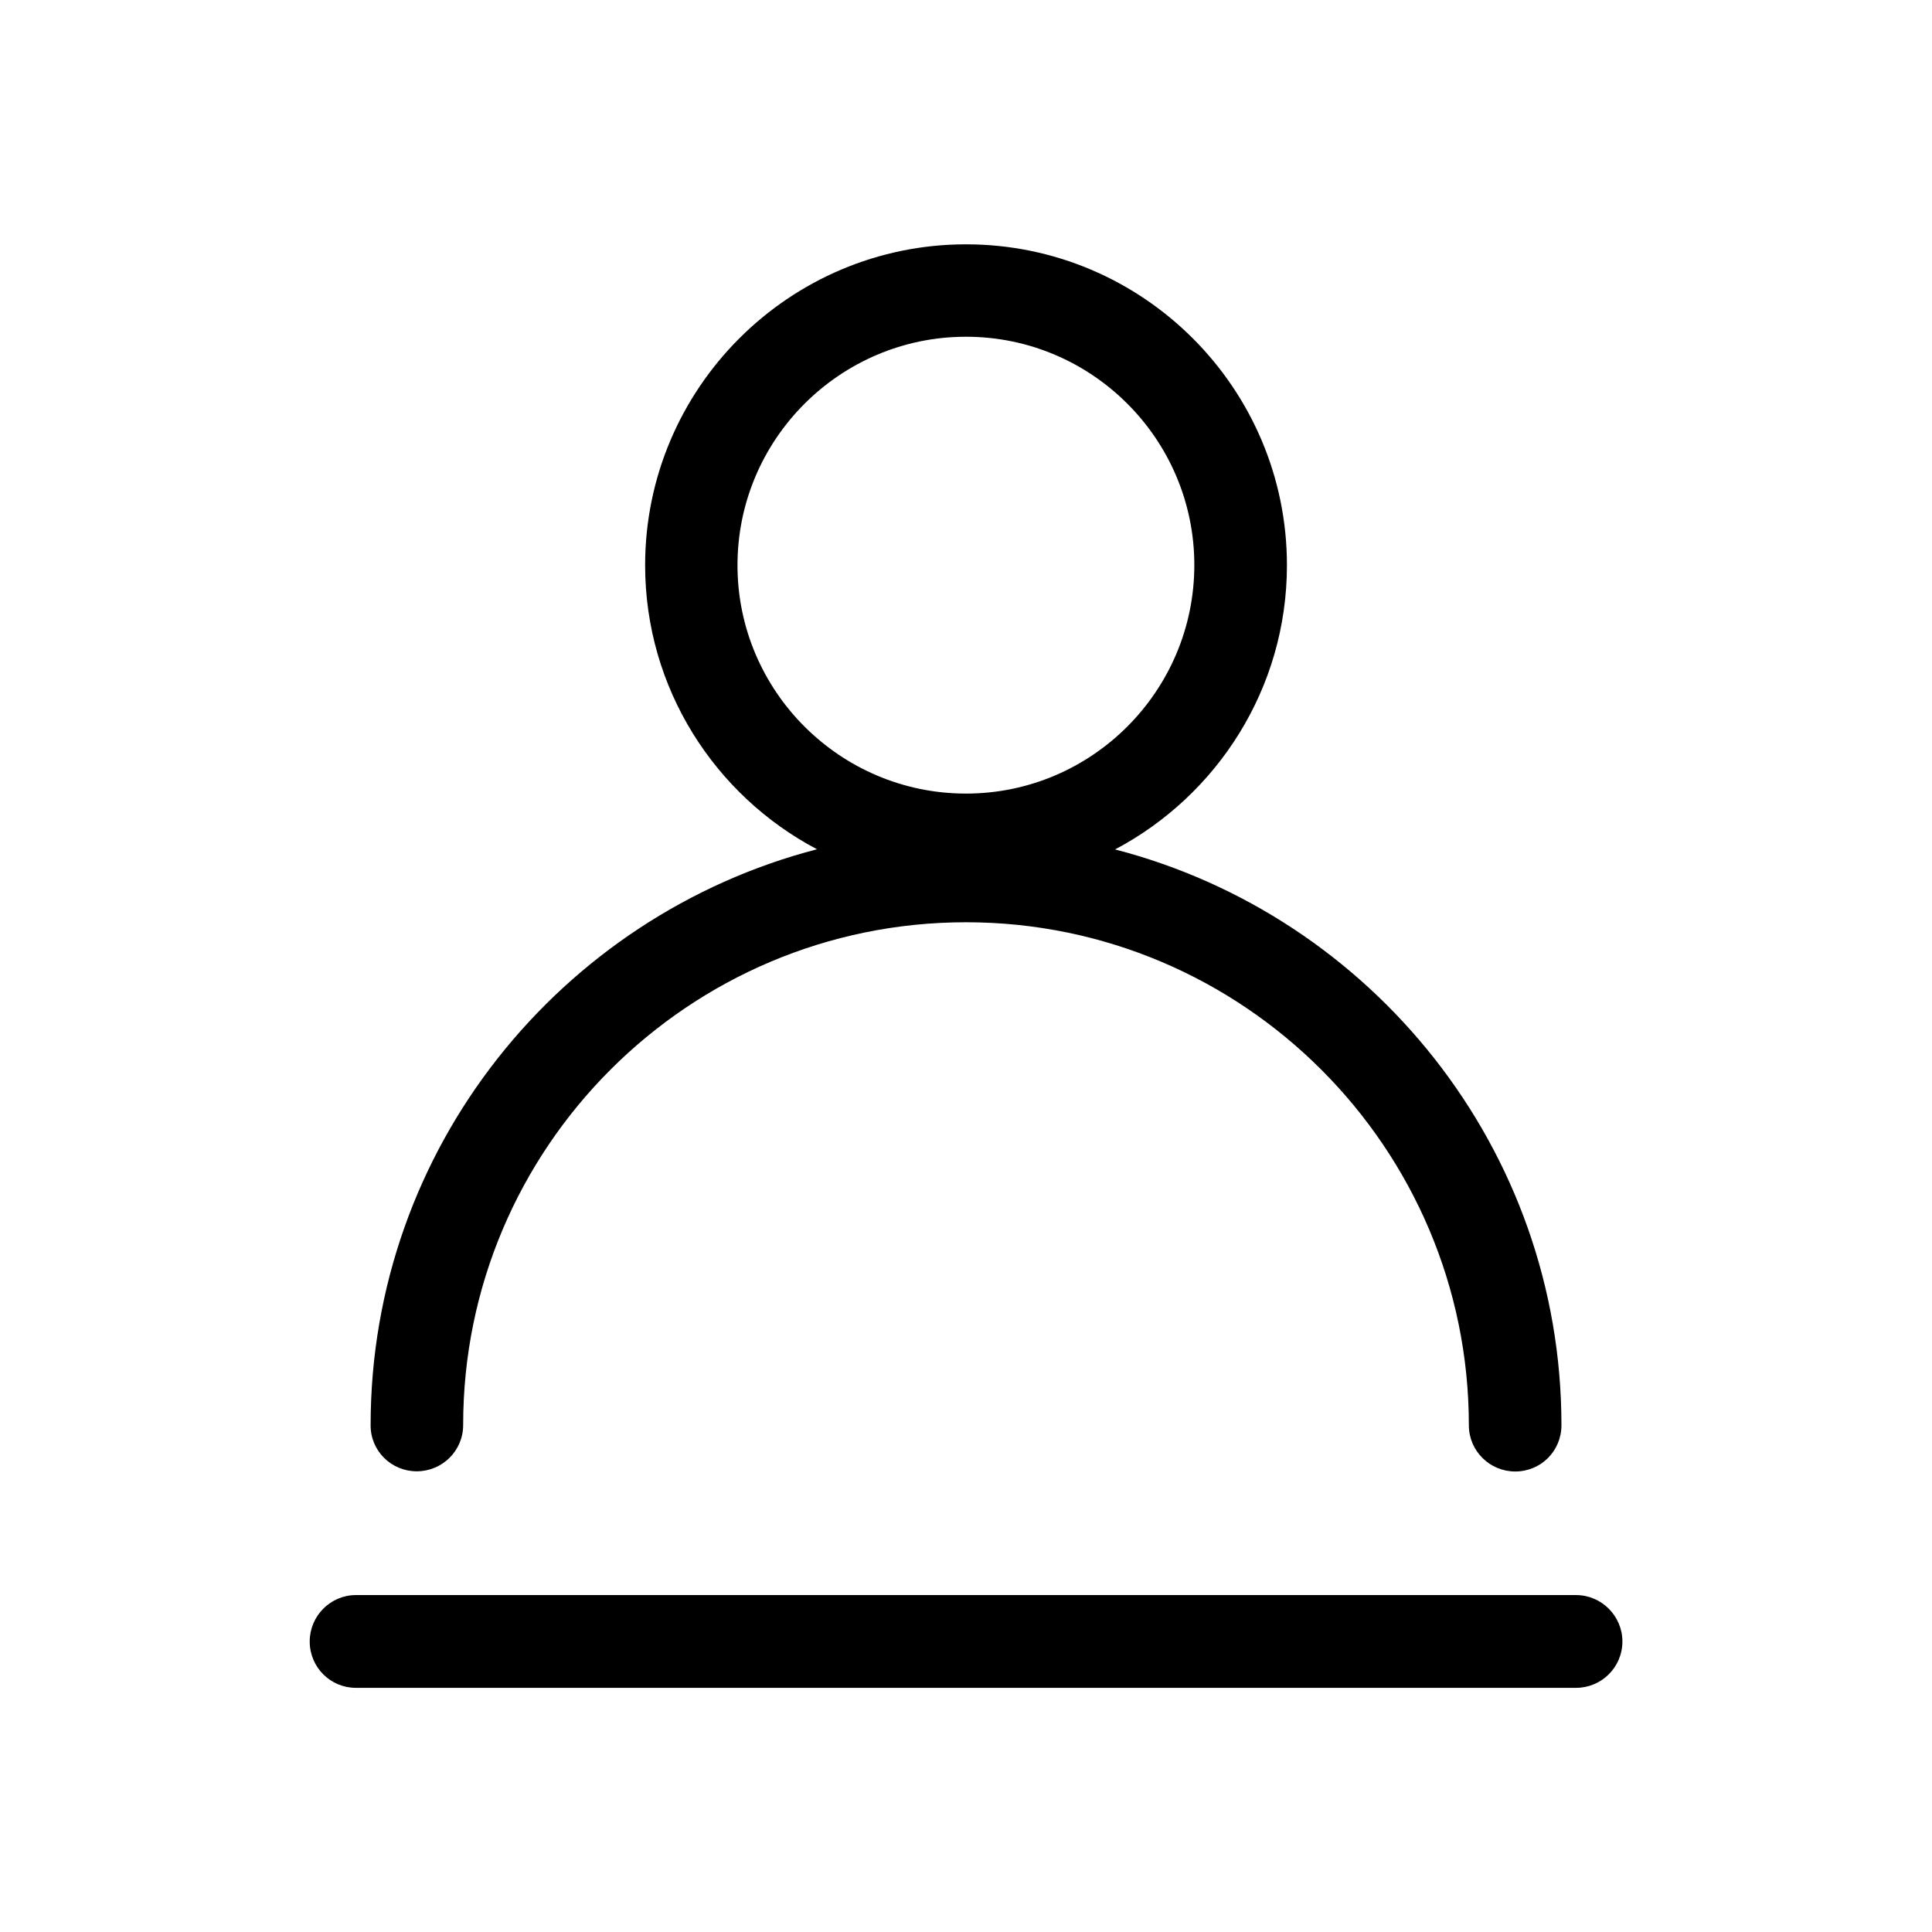 <?xml version="1.0" encoding="UTF-8"?>
<!-- Uploaded to: ICON Repo, www.svgrepo.com, Generator: ICON Repo Mixer Tools -->
<svg fill="#000000" width="800px" height="800px" version="1.1" viewBox="144 144 512 512" xmlns="http://www.w3.org/2000/svg">
 <g>
  <path d="m254.45 533.91c6.75 0 12.293-5.441 12.293-12.242-0.051-73.504 59.75-133.26 133.26-133.26 73.457 0 133.26 59.801 133.26 133.31 0 6.801 5.543 12.242 12.293 12.242 6.801 0 12.242-5.441 12.242-12.242 0-73.355-50.383-135.02-118.29-152.61 27.051-14.305 45.543-42.672 45.543-75.316 0-46.906-38.137-85.043-85.043-85.043s-85.043 38.188-85.043 85.043c0 32.648 18.488 61.012 45.543 75.27-67.914 17.633-118.29 79.25-118.29 152.61-0.051 6.797 5.441 12.238 12.242 12.238zm84.992-240.11c0-33.402 27.203-60.559 60.559-60.559 33.352 0 60.508 27.156 60.508 60.508 0 33.352-27.156 60.559-60.508 60.559-33.355 0-60.559-27.156-60.559-60.508z"/>
  <path d="m561.67 566.71h-323.35c-6.75 0-12.242 5.543-12.242 12.293 0 6.852 5.492 12.293 12.242 12.293h323.34c6.75 0 12.293-5.441 12.293-12.293 0.004-6.754-5.539-12.293-12.289-12.293z"/>
 </g>
</svg>